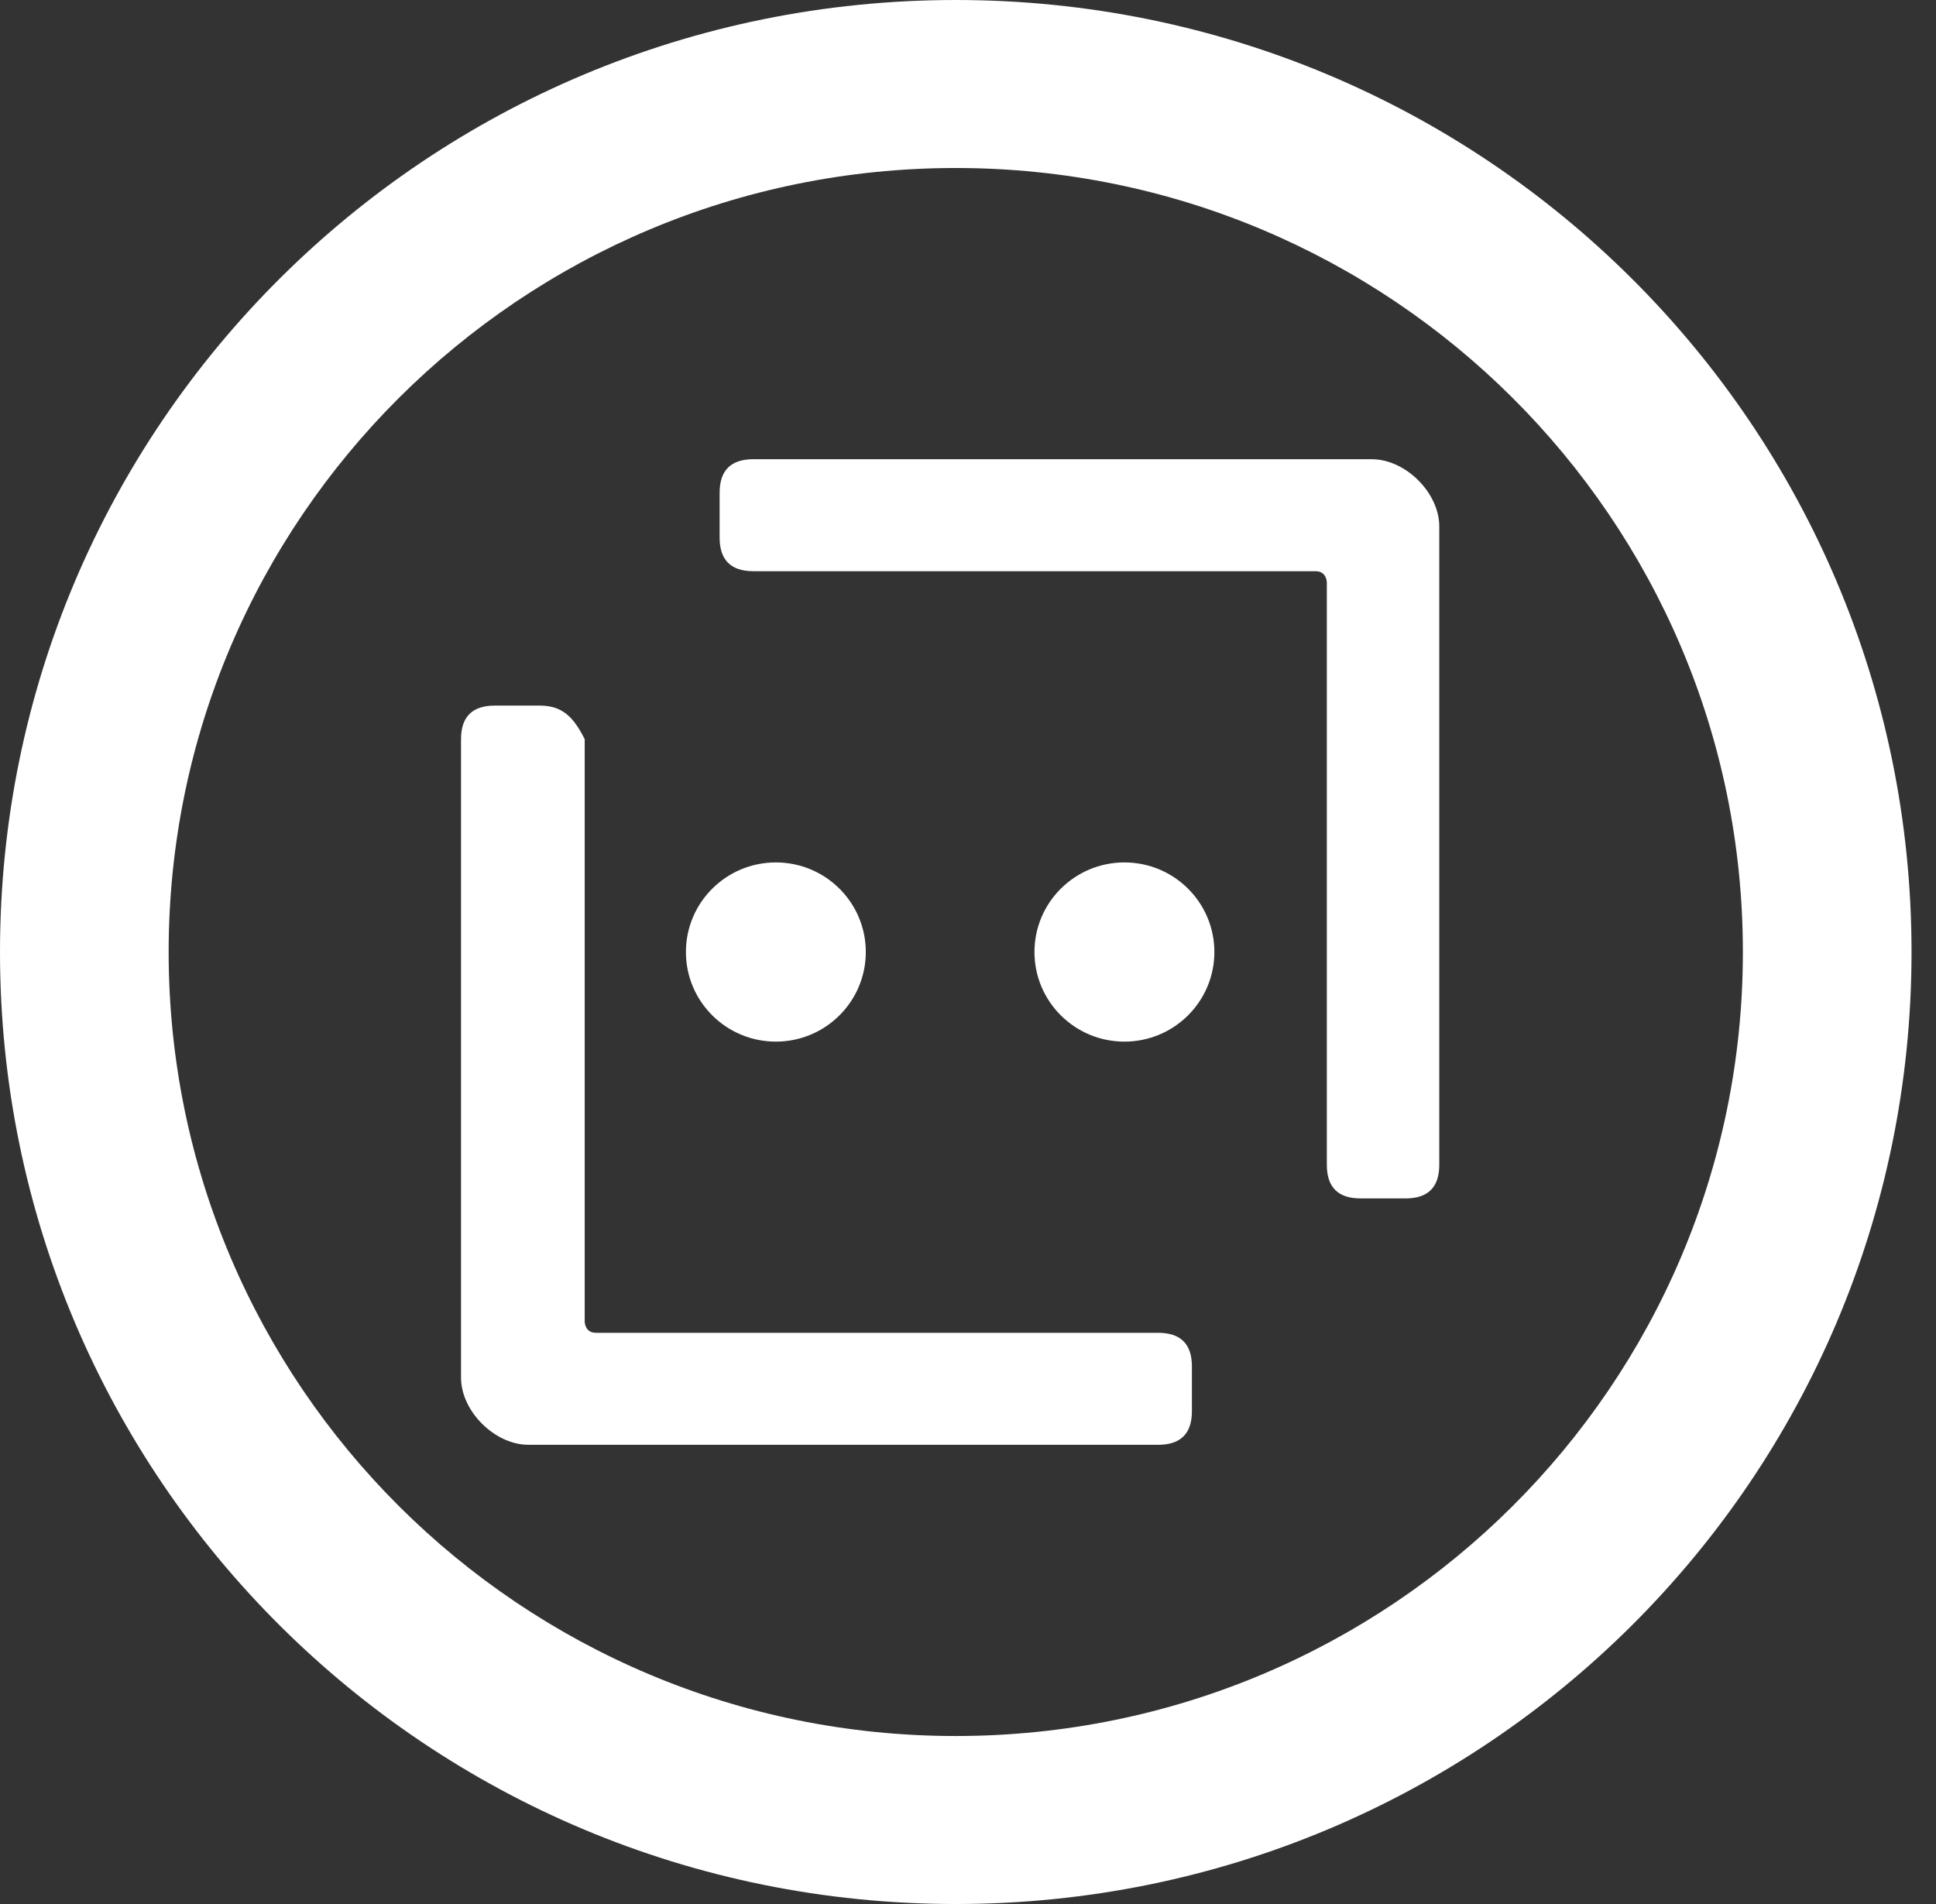 <svg width="61" height="60" viewBox="0 0 61 60" fill="none" xmlns="http://www.w3.org/2000/svg">
<rect x="0" y="0" width="61" height="60" fill="#333333" stroke="none"/>
<path fill-rule="evenodd" clip-rule="evenodd" d="M0 30C0 13.412 13.463 0 30.115 0C46.766 0 60.229 13.412 60.229 30C60.229 46.588 46.766 60 30.115 60C13.463 60 0 46.588 0 30ZM54.915 30C54.915 43.645 43.811 54.706 30.114 54.706C16.418 54.706 5.314 43.645 5.314 30C5.314 16.355 16.418 5.294 30.114 5.294C43.811 5.294 54.915 16.355 54.915 30Z" fill="white"/>
<path d="M24.446 32.824C26.011 32.824 27.28 31.559 27.28 30C27.28 28.441 26.011 27.177 24.446 27.177C22.881 27.177 21.612 28.441 21.612 30C21.612 31.559 22.881 32.824 24.446 32.824Z" fill="white"/>
<path d="M17.006 22.235H15.589C14.88 22.235 14.526 22.588 14.526 23.294V43.412C14.526 44.471 15.589 45.529 16.652 45.529H36.492C37.2 45.529 37.555 45.176 37.555 44.471V43.059C37.555 42.353 37.2 42 36.492 42H18.777C18.423 42 18.423 41.647 18.423 41.647V23.294C18.069 22.588 17.714 22.235 17.006 22.235Z" fill="white"/>
<path d="M35.429 32.824C36.994 32.824 38.263 31.559 38.263 30C38.263 28.441 36.994 27.177 35.429 27.177C33.864 27.177 32.594 28.441 32.594 30C32.594 31.559 33.864 32.824 35.429 32.824Z" fill="white"/>
<path d="M23.737 14.471C23.029 14.471 22.674 14.823 22.674 15.529V16.941C22.674 17.647 23.029 18 23.737 18H41.452C41.806 18 41.806 18.353 41.806 18.353V36.706C41.806 37.412 42.16 37.765 42.869 37.765H44.286C44.995 37.765 45.349 37.412 45.349 36.706V16.588C45.349 15.529 44.286 14.471 43.223 14.471H23.737Z" fill="white"/>
</svg>
